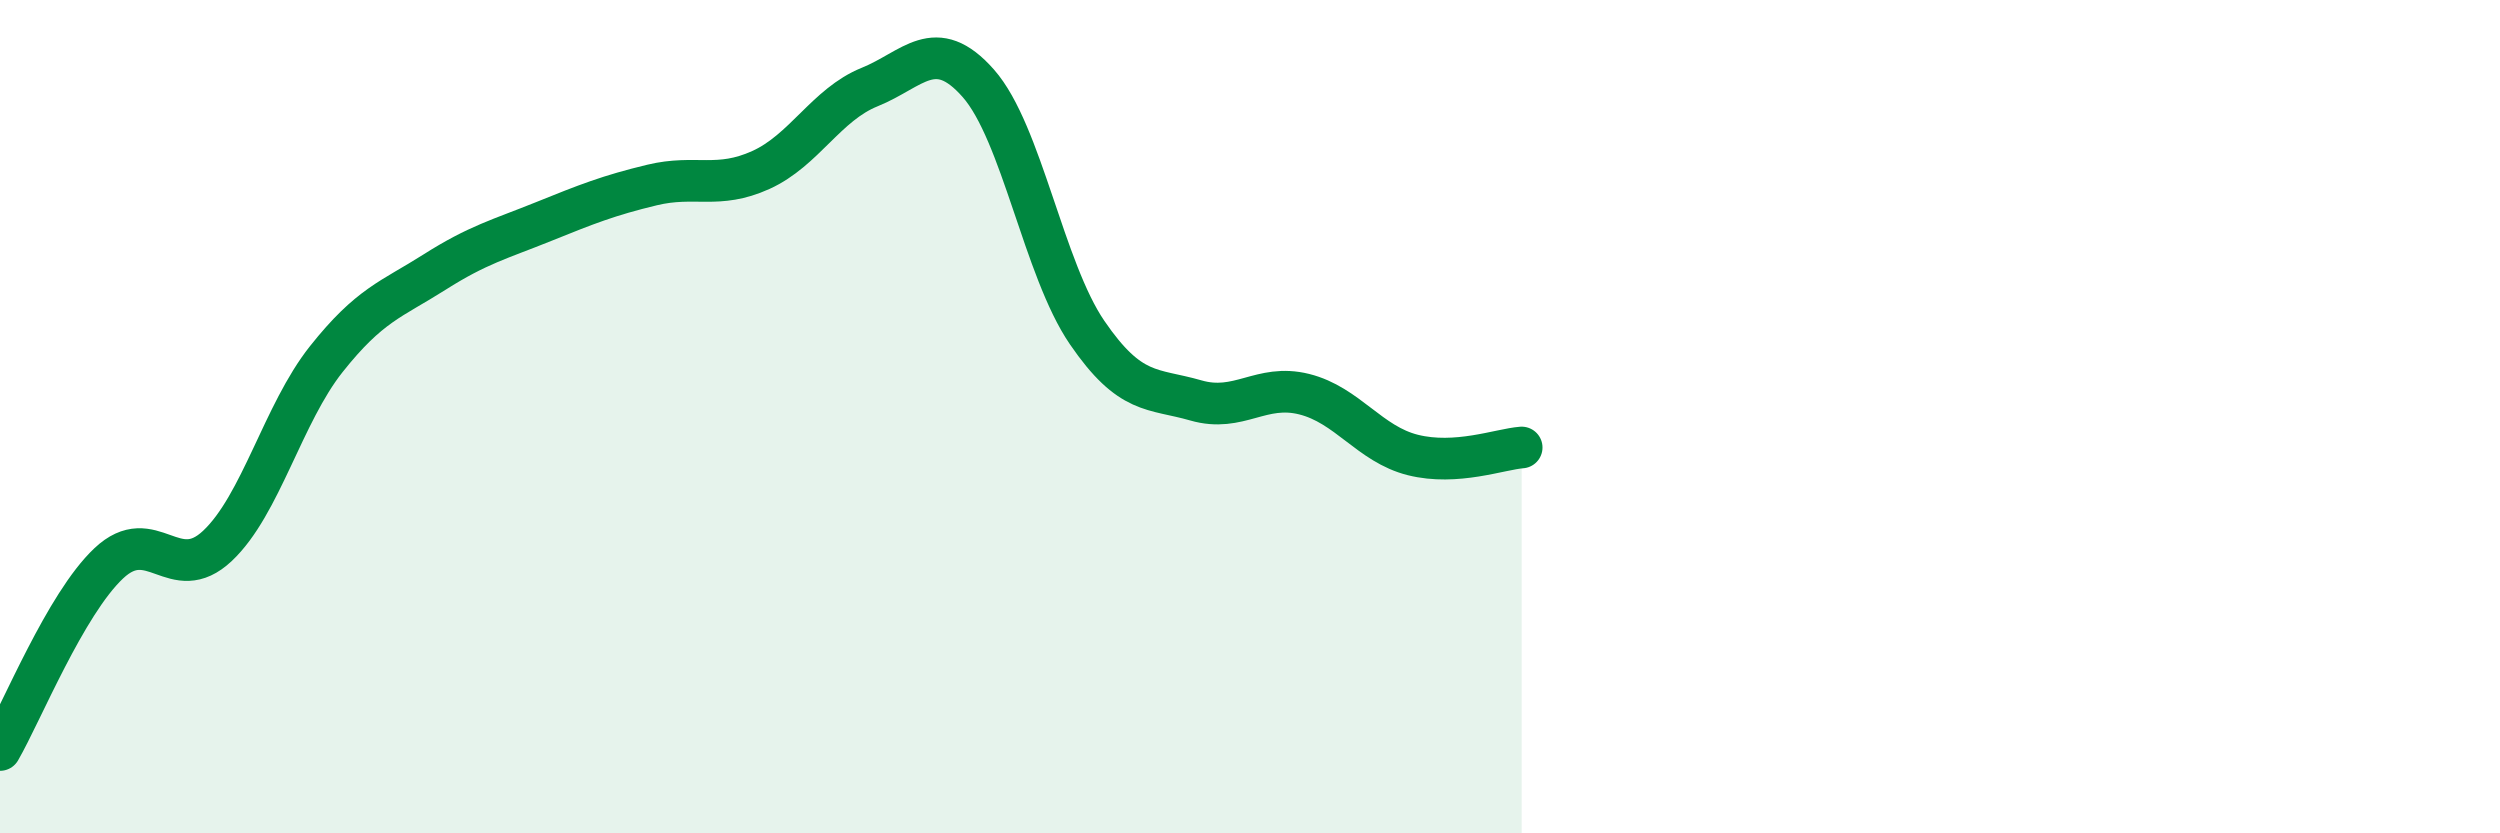 
    <svg width="60" height="20" viewBox="0 0 60 20" xmlns="http://www.w3.org/2000/svg">
      <path
        d="M 0,18 C 0.52,17.1 1.57,14.5 2.61,13.52 C 3.65,12.54 4.18,14.08 5.22,13.1 C 6.26,12.12 6.79,9.93 7.83,8.62 C 8.87,7.31 9.39,7.19 10.43,6.53 C 11.47,5.87 12,5.74 13.04,5.32 C 14.08,4.9 14.61,4.69 15.65,4.44 C 16.69,4.19 17.22,4.55 18.26,4.08 C 19.3,3.61 19.83,2.51 20.87,2.09 C 21.91,1.67 22.44,0.82 23.48,2 C 24.52,3.18 25.05,6.46 26.09,7.98 C 27.13,9.5 27.66,9.31 28.7,9.61 C 29.74,9.91 30.26,9.2 31.3,9.46 C 32.34,9.72 32.87,10.66 33.91,10.92 C 34.95,11.18 36,10.78 36.52,10.74L36.52 20L0 20Z"
        fill="#008740"
        opacity="0.1"
        stroke-linecap="round"
        stroke-linejoin="round"
      />
      <path
        d="M 0,18 C 0.52,17.1 1.57,14.5 2.61,13.52 C 3.65,12.54 4.18,14.08 5.22,13.1 C 6.26,12.12 6.79,9.93 7.83,8.62 C 8.87,7.31 9.39,7.19 10.43,6.53 C 11.47,5.87 12,5.74 13.04,5.32 C 14.08,4.9 14.61,4.69 15.65,4.44 C 16.69,4.19 17.22,4.55 18.26,4.08 C 19.3,3.61 19.83,2.51 20.87,2.09 C 21.91,1.67 22.44,0.82 23.48,2 C 24.52,3.18 25.05,6.46 26.09,7.98 C 27.13,9.5 27.66,9.31 28.7,9.61 C 29.74,9.91 30.26,9.2 31.3,9.46 C 32.34,9.72 32.87,10.66 33.91,10.92 C 34.95,11.18 36,10.78 36.52,10.74"
        stroke="#008740"
        stroke-width="1"
        fill="none"
        stroke-linecap="round"
        stroke-linejoin="round"
      />
    </svg>
  